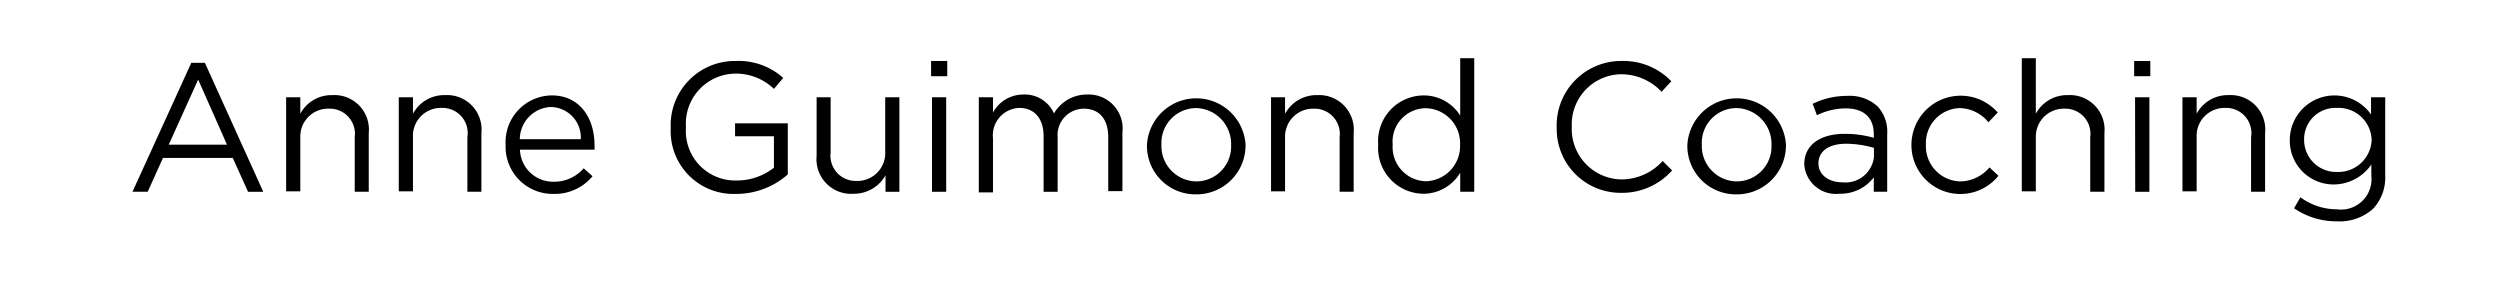 <?xml version="1.0" encoding="UTF-8"?> <svg xmlns="http://www.w3.org/2000/svg" viewBox="0 0 164 19"><defs><style>.cls-1{fill:none;}</style></defs><title>Fichier 1</title><g id="Calque_2" data-name="Calque 2"><g id="Calque_1-2" data-name="Calque 1"><path d="M12.55,4.12h.89l3.83,8.46h-1l-1-2.22H10.69l-1,2.22h-1Zm2.34,5.37L13,5.22,11.07,9.49Z"></path><path d="M18.77,6.38h.93V7.46a2.32,2.32,0,0,1,2.12-1.22,2.26,2.26,0,0,1,2.37,2.49v3.85h-.92V9a1.65,1.65,0,0,0-1.72-1.87A1.82,1.82,0,0,0,19.7,9v3.55h-.93Z"></path><path d="M26.16,6.38h.93V7.46a2.33,2.33,0,0,1,2.12-1.22,2.26,2.26,0,0,1,2.37,2.49v3.85h-.92V9A1.65,1.65,0,0,0,29,7.08,1.83,1.83,0,0,0,27.09,9v3.55h-.93Z"></path><path d="M33.17,9.49v0a3.06,3.06,0,0,1,3-3.23C38,6.24,39,7.71,39,9.52a1.46,1.46,0,0,1,0,.3H34.11a2.17,2.17,0,0,0,2.18,2.1,2.55,2.55,0,0,0,2-.88l.58.52a3.21,3.21,0,0,1-2.55,1.16A3.09,3.09,0,0,1,33.17,9.49Zm4.93-.36a2,2,0,0,0-2-2.11,2.13,2.13,0,0,0-2,2.11Z"></path><path d="M44,8.4v0A4.21,4.21,0,0,1,48.25,4a4.4,4.4,0,0,1,3.13,1.11l-.61.72a3.59,3.59,0,0,0-2.55-1A3.28,3.28,0,0,0,45,8.35v0a3.24,3.24,0,0,0,3.32,3.49A3.92,3.92,0,0,0,50.77,11V8.94H48.22V8.09h3.46v3.35a5.1,5.1,0,0,1-3.37,1.28A4.12,4.12,0,0,1,44,8.4Z"></path><path d="M53.57,10.23V6.38h.92V10a1.66,1.66,0,0,0,1.72,1.87,1.83,1.83,0,0,0,1.86-1.94V6.38H59v6.2h-.91V11.5A2.37,2.37,0,0,1,56,12.71,2.27,2.27,0,0,1,53.57,10.23Z"></path><path d="M61.08,4h1.06V5H61.08Zm.06,2.38h.93v6.2h-.93Z"></path><path d="M64.21,6.38h.93v1a2.27,2.27,0,0,1,2-1.18,2.09,2.09,0,0,1,2,1.24,2.5,2.5,0,0,1,2.18-1.24,2.23,2.23,0,0,1,2.31,2.5v3.84h-.93V9c0-1.2-.6-1.87-1.6-1.87A1.73,1.73,0,0,0,69.38,9v3.58h-.92V8.93c0-1.16-.61-1.85-1.59-1.85a1.8,1.8,0,0,0-1.73,2v3.54h-.93Z"></path><path d="M75.24,9.51v0a3.24,3.24,0,0,1,6.47,0v0a3.22,3.22,0,0,1-3.25,3.24A3.18,3.18,0,0,1,75.24,9.51Zm5.52,0v0a2.35,2.35,0,0,0-2.3-2.42,2.29,2.29,0,0,0-2.27,2.4v0a2.32,2.32,0,0,0,2.29,2.41A2.29,2.29,0,0,0,80.76,9.51Z"></path><path d="M83.38,6.38h.92V7.46a2.35,2.35,0,0,1,2.13-1.22A2.27,2.27,0,0,1,88.8,8.73v3.85h-.92V9a1.66,1.66,0,0,0-1.72-1.87A1.83,1.83,0,0,0,84.3,9v3.55h-.92Z"></path><path d="M90.41,9.49v0a3,3,0,0,1,3-3.23,2.82,2.82,0,0,1,2.38,1.32V3.82h.92v8.76h-.92V11.33a2.81,2.81,0,0,1-2.38,1.38A3,3,0,0,1,90.41,9.49Zm5.37,0v0a2.3,2.3,0,0,0-2.24-2.39,2.19,2.19,0,0,0-2.18,2.39v0a2.24,2.24,0,0,0,2.18,2.4A2.31,2.31,0,0,0,95.78,9.48Z"></path><path d="M102.12,8.4v0A4.23,4.23,0,0,1,106.37,4a4.37,4.37,0,0,1,3.27,1.33l-.64.69a3.66,3.66,0,0,0-2.64-1.15,3.29,3.29,0,0,0-3.25,3.44v0a3.31,3.31,0,0,0,3.25,3.46,3.65,3.65,0,0,0,2.71-1.21l.62.62a4.39,4.39,0,0,1-3.36,1.47A4.19,4.19,0,0,1,102.12,8.4Z"></path><path d="M110.69,9.51v0a3.24,3.24,0,0,1,6.47,0v0a3.22,3.22,0,0,1-3.26,3.24A3.18,3.18,0,0,1,110.69,9.51Zm5.52,0v0a2.35,2.35,0,0,0-2.31-2.42,2.28,2.28,0,0,0-2.26,2.4v0a2.32,2.32,0,0,0,2.29,2.41A2.29,2.29,0,0,0,116.21,9.51Z"></path><path d="M118.36,10.78v0c0-1.3,1.08-2,2.65-2a6.88,6.88,0,0,1,1.91.26V8.8c0-1.12-.69-1.69-1.85-1.69a4.34,4.34,0,0,0-1.88.45l-.28-.75a5.16,5.16,0,0,1,2.26-.52,2.71,2.71,0,0,1,2,.69,2.43,2.43,0,0,1,.63,1.81v3.79h-.88v-.94a2.76,2.76,0,0,1-2.25,1.07A2.08,2.08,0,0,1,118.36,10.78Zm4.57-.48V9.7a6.57,6.57,0,0,0-1.83-.27c-1.16,0-1.81.51-1.81,1.29v0c0,.78.72,1.24,1.56,1.24A1.88,1.88,0,0,0,122.93,10.3Z"></path><path d="M125.39,9.51v0a3.23,3.23,0,0,1,5.66-2.13l-.61.64a2.51,2.51,0,0,0-1.88-.93,2.29,2.29,0,0,0-2.22,2.4v0a2.31,2.31,0,0,0,2.28,2.41,2.54,2.54,0,0,0,1.89-.92l.59.55a3.21,3.21,0,0,1-5.71-2Z"></path><path d="M132.63,3.82h.92V7.46a2.33,2.33,0,0,1,2.12-1.22,2.27,2.27,0,0,1,2.38,2.49v3.85h-.93V9a1.65,1.65,0,0,0-1.71-1.87A1.83,1.83,0,0,0,133.55,9v3.55h-.92Z"></path><path d="M140,4h1.06V5H140Zm.06,2.38H141v6.2h-.93Z"></path><path d="M143.17,6.38h.93V7.46a2.32,2.32,0,0,1,2.12-1.22,2.26,2.26,0,0,1,2.37,2.49v3.85h-.92V9A1.65,1.65,0,0,0,146,7.08,1.83,1.83,0,0,0,144.1,9v3.55h-.93Z"></path><path d="M150.49,13.66l.42-.72a4,4,0,0,0,2.39.79,2,2,0,0,0,2.26-2.21v-.73a3,3,0,0,1-2.44,1.31,2.87,2.87,0,0,1-2.91-2.91v0a2.93,2.93,0,0,1,5.33-1.68V6.38h.93V11.5a3,3,0,0,1-.79,2.19,3.29,3.29,0,0,1-2.37.83A4.91,4.91,0,0,1,150.49,13.66Zm5.09-4.48v0a2.17,2.17,0,0,0-2.28-2.1,2.05,2.05,0,0,0-2.15,2.09v0a2.1,2.1,0,0,0,2.15,2.11A2.19,2.19,0,0,0,155.58,9.18Z"></path><rect class="cls-1" width="164" height="19"></rect></g></g></svg> 